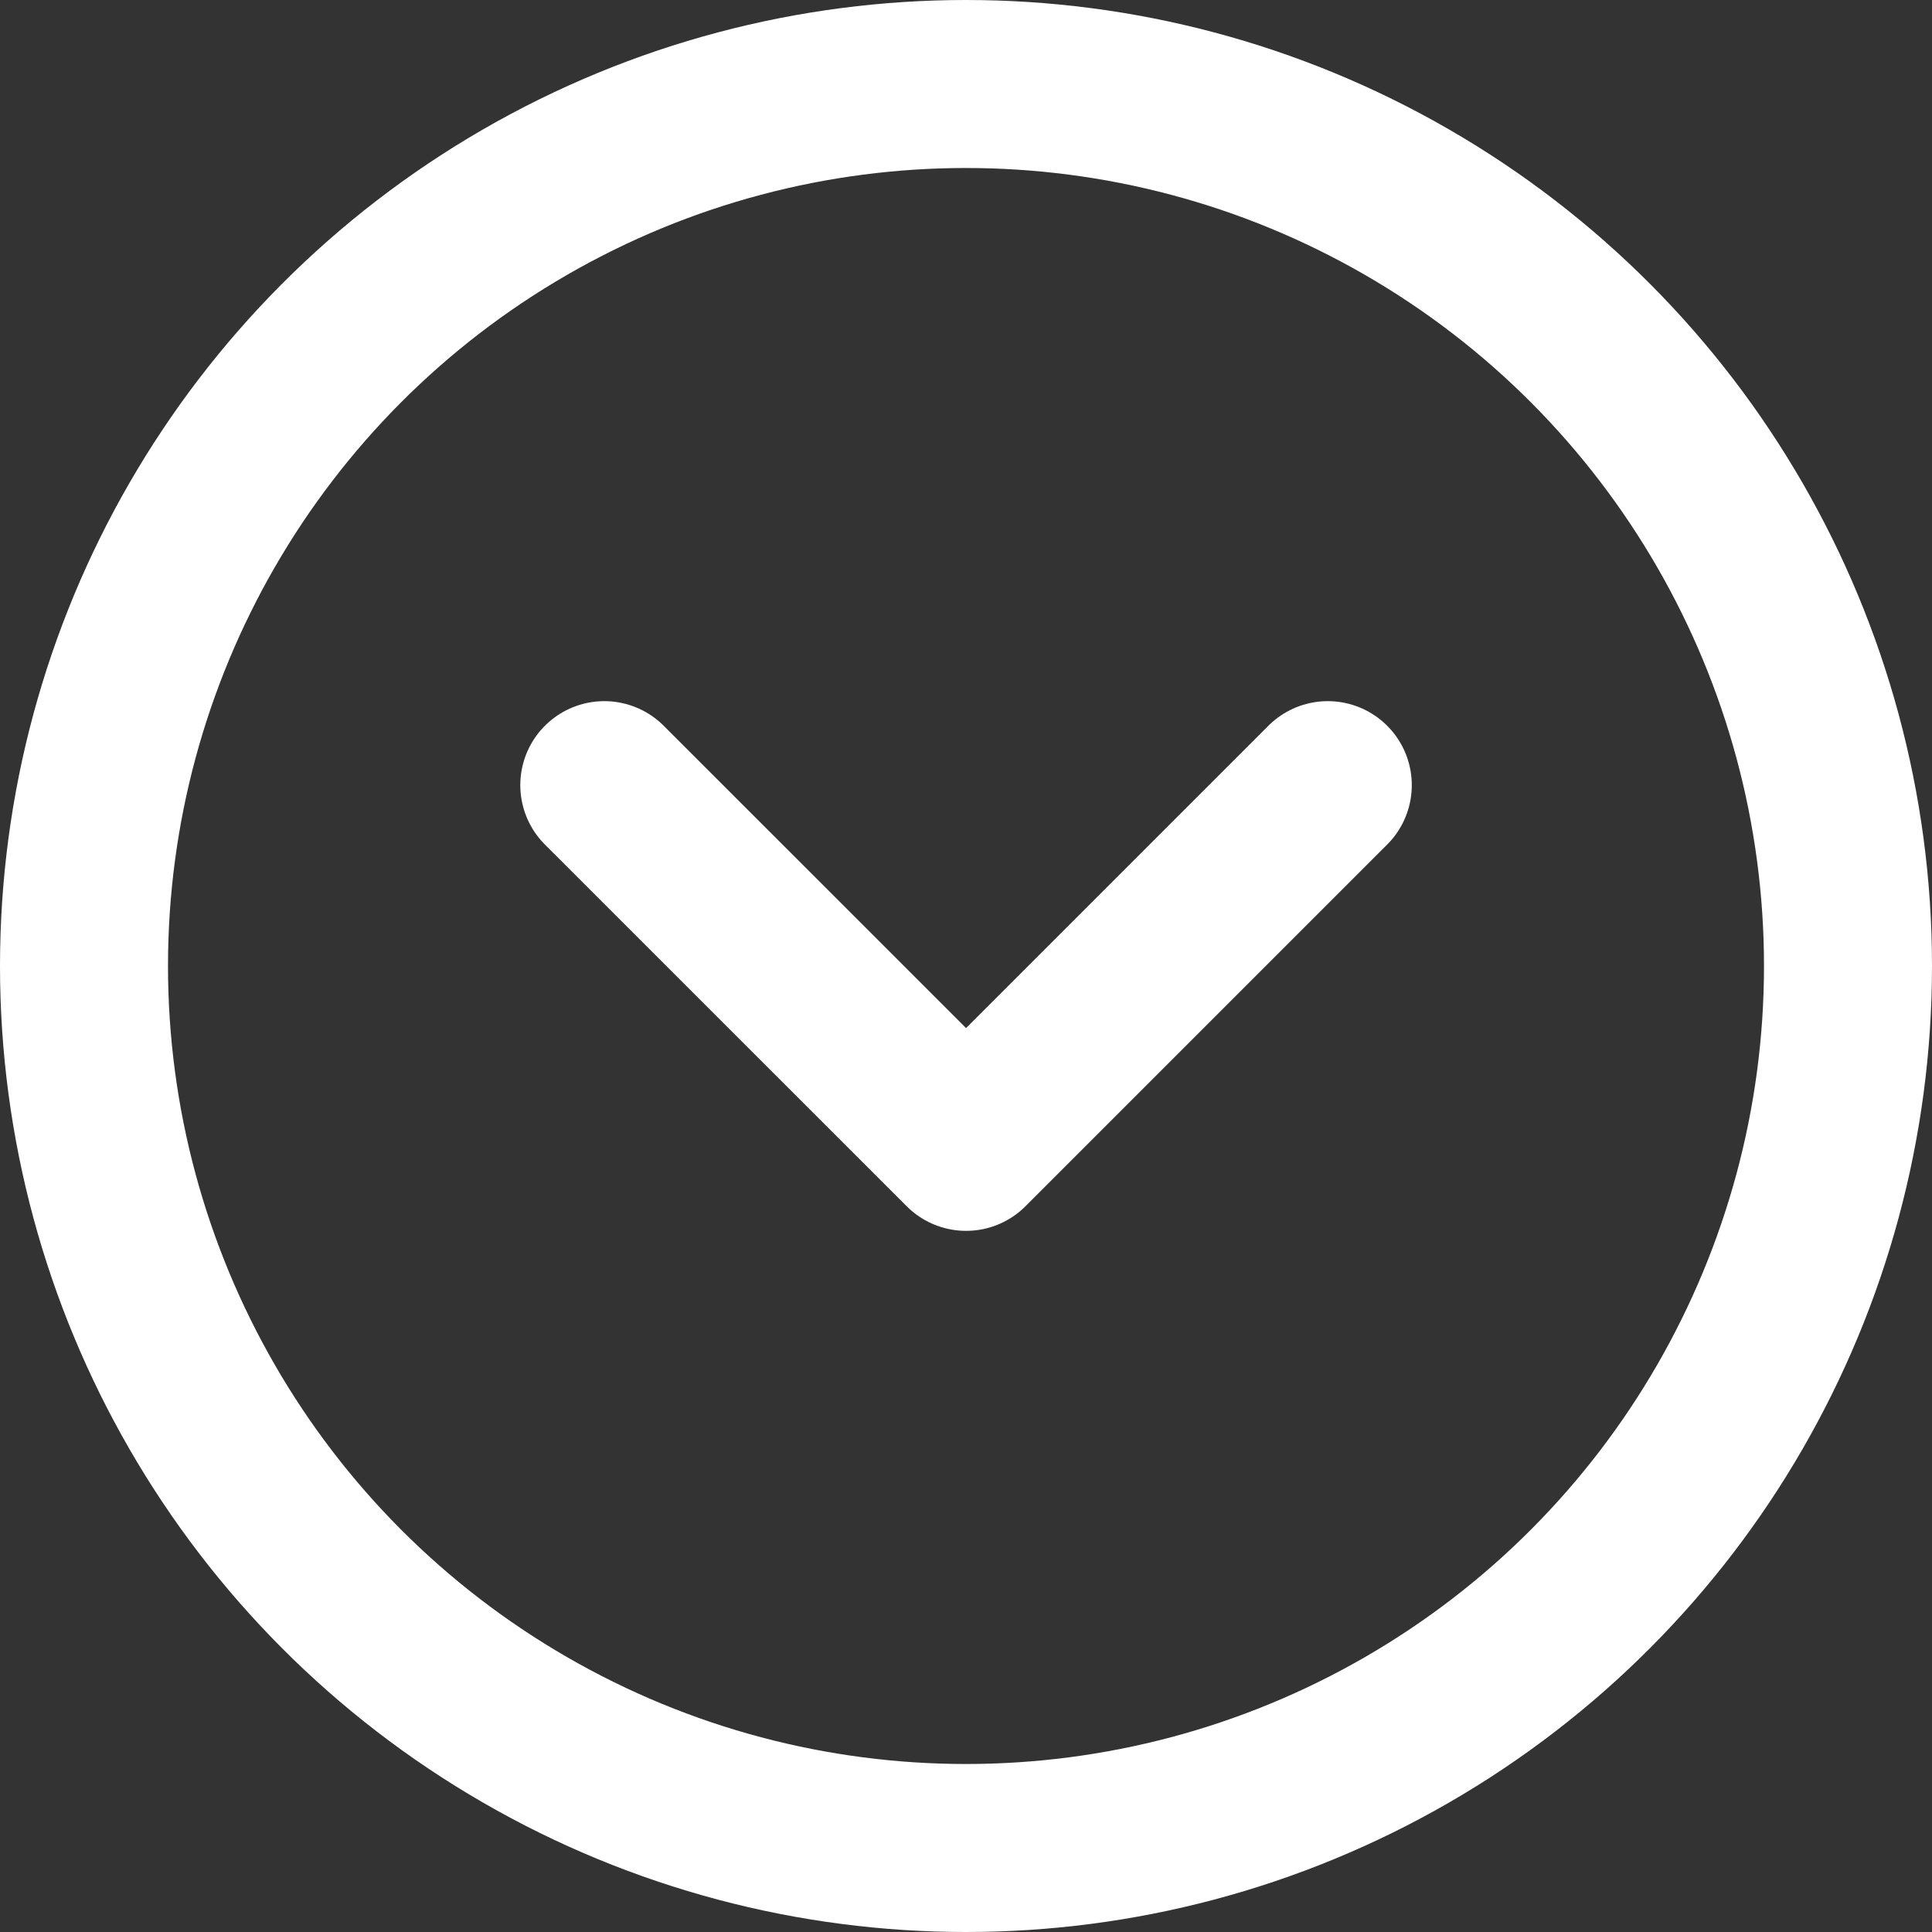 <svg xmlns="http://www.w3.org/2000/svg" width="23" height="23" viewBox="0 0 23 23">
  <rect x="0" y="0" width="23" height="23" fill="#333333" stroke="none"/>
  <g id="Group_869" data-name="Group 869" transform="translate(-318 -157)">
    <g id="Ellipse_2" data-name="Ellipse 2" transform="translate(318 157)" fill="none" stroke="#fff" stroke-width="2">
      <circle cx="11.5" cy="11.5" r="11.5" stroke="none"/>
      <circle cx="11.5" cy="11.5" r="10.5" fill="none"/>
    </g>
    <path id="Path_2178" data-name="Path 2178" d="M2684.3-143l4.307,4.306,4.306-4.306" transform="translate(-2359.106 309.347)" fill="none" stroke="#fff" stroke-linecap="round" stroke-linejoin="round" stroke-width="2"/>
  </g>
</svg>
